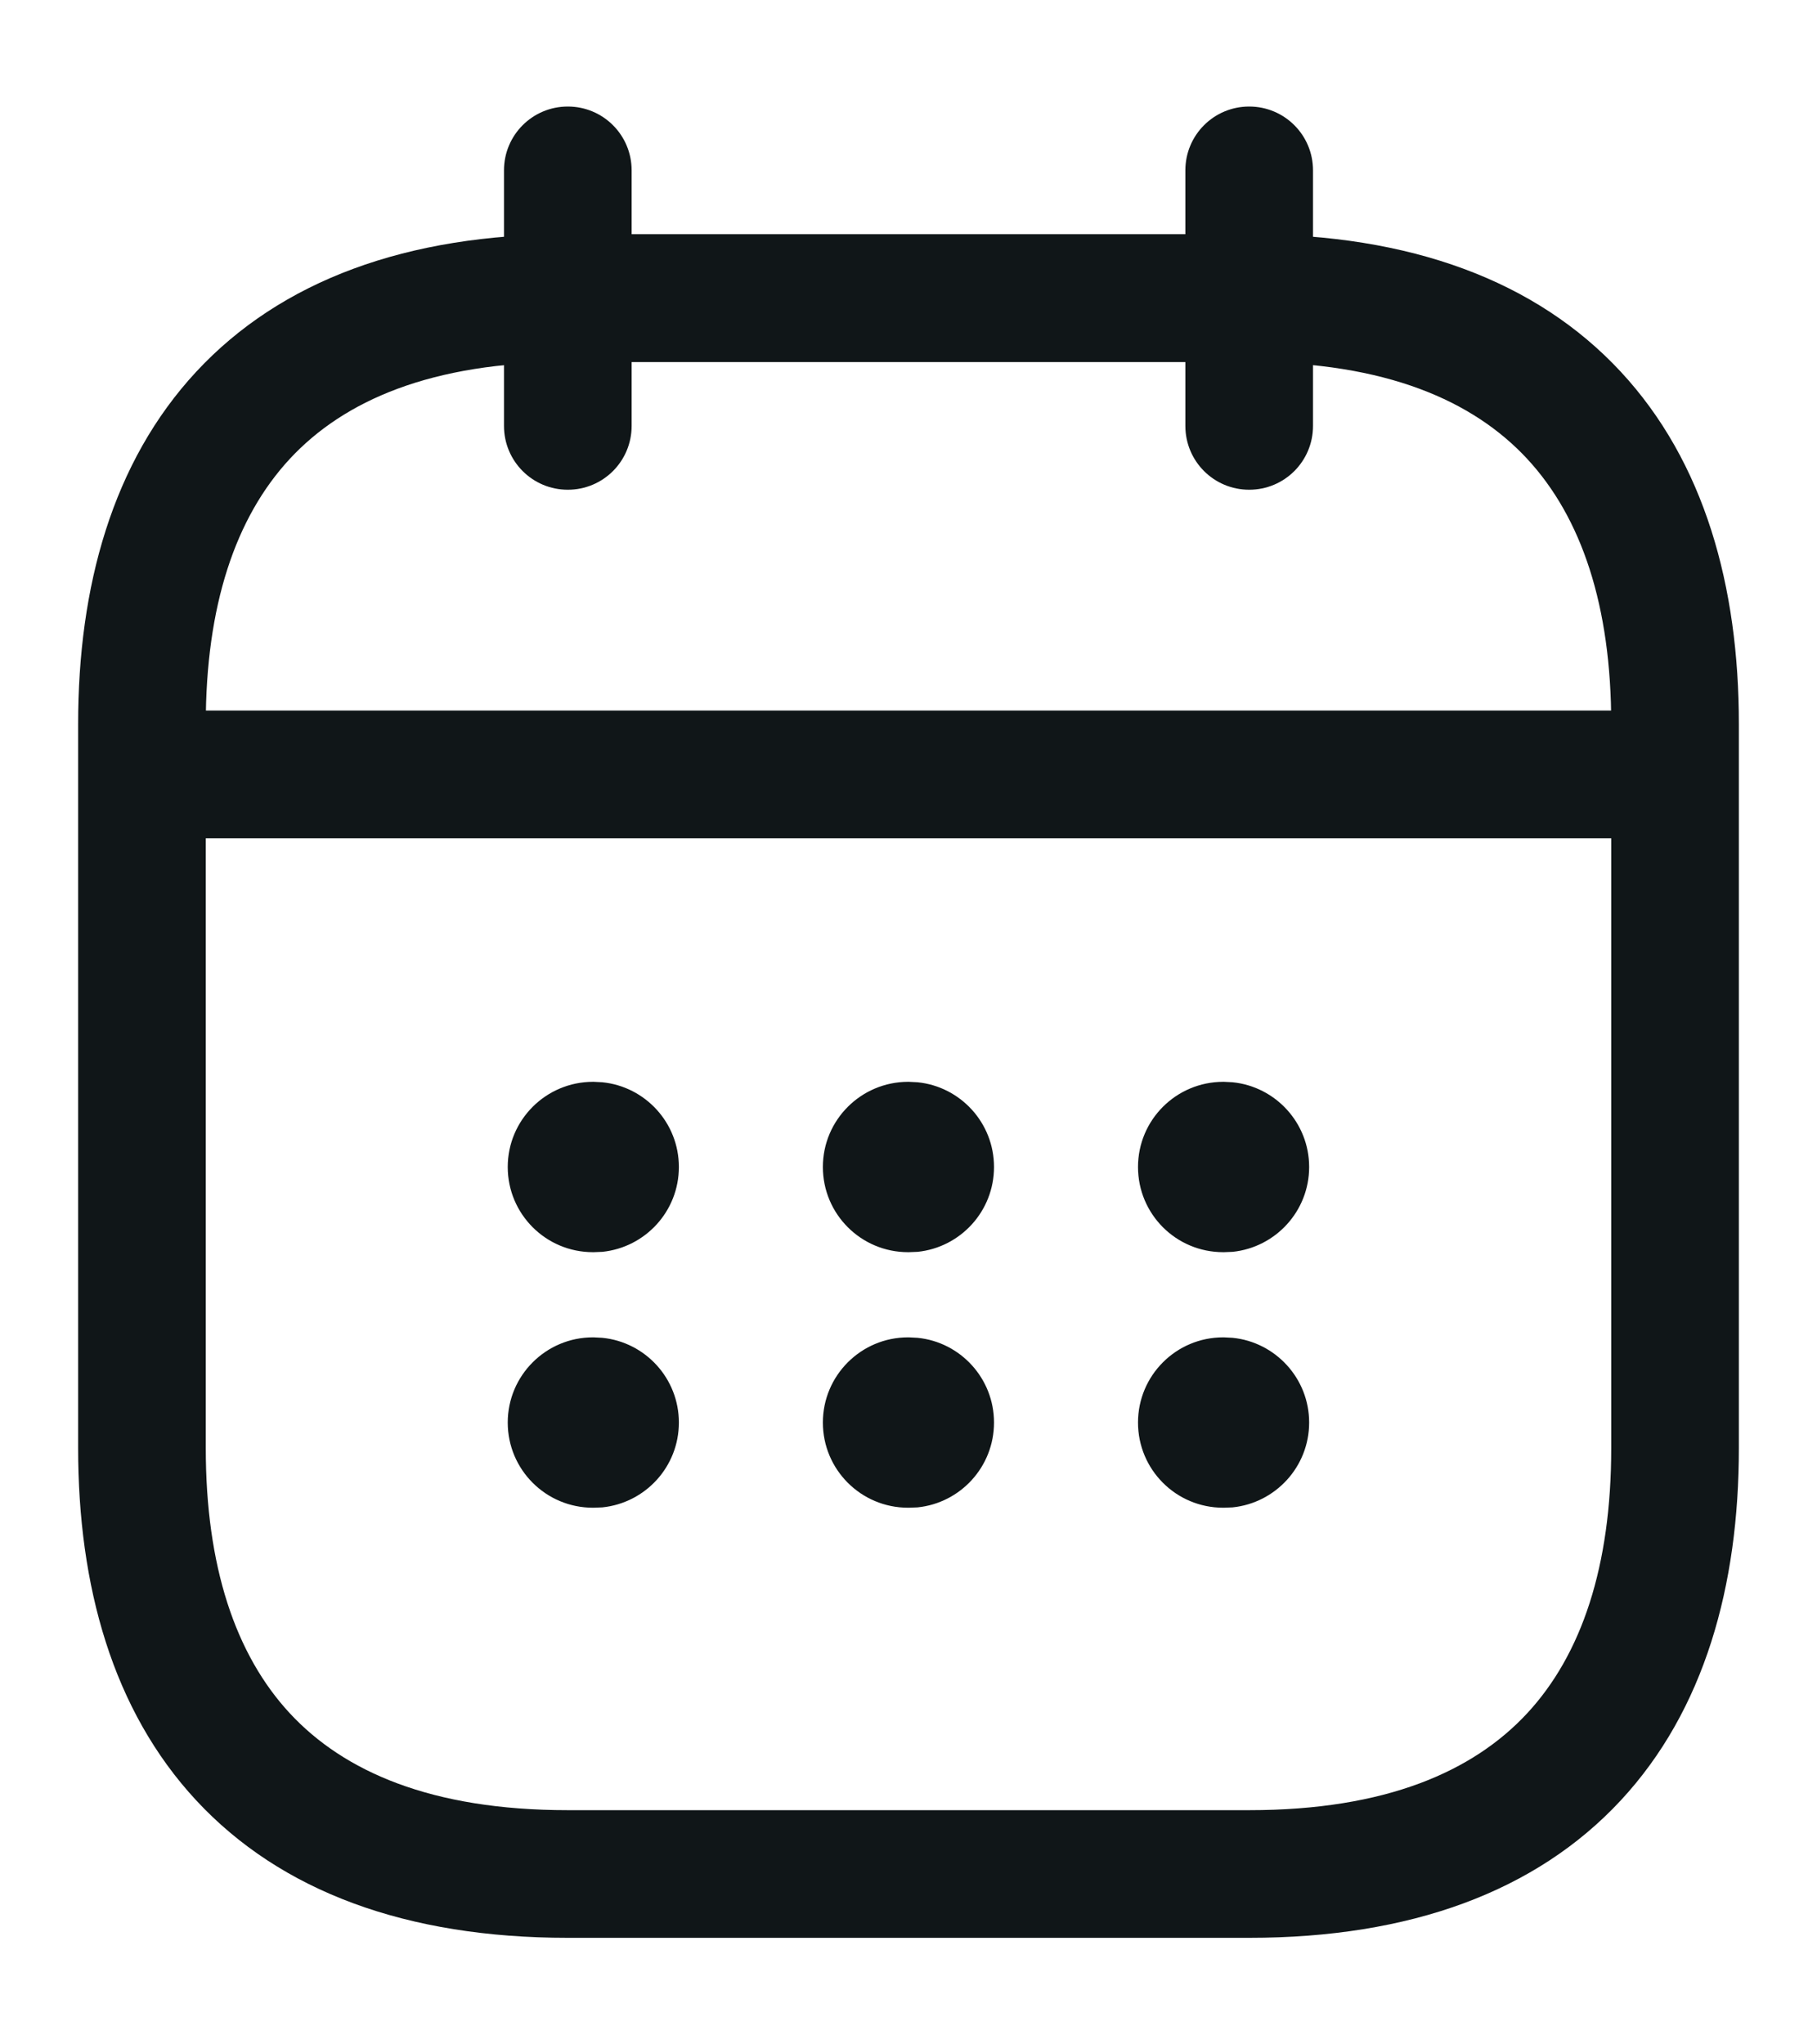 <svg width="16" height="18" viewBox="0 0 16 18" fill="none" xmlns="http://www.w3.org/2000/svg">
<path d="M4.438 3.75V1.5C4.438 1.189 4.689 0.938 5 0.938C5.311 0.938 5.562 1.189 5.562 1.5V3.75C5.562 4.061 5.311 4.312 5 4.312C4.689 4.312 4.438 4.061 4.438 3.75Z" fill="#101618"/>
<path d="M10.438 3.75V1.5C10.438 1.189 10.689 0.938 11 0.938C11.311 0.938 11.562 1.189 11.562 1.5V3.75C11.562 4.061 11.311 4.312 11 4.312C10.689 4.312 10.438 4.061 10.438 3.75Z" fill="#101618"/>
<path d="M14.375 6.256C14.686 6.256 14.938 6.508 14.938 6.818C14.938 7.129 14.686 7.381 14.375 7.381H1.625C1.314 7.381 1.062 7.129 1.062 6.818C1.062 6.508 1.314 6.256 1.625 6.256H14.375Z" fill="#101618"/>
<path d="M14.188 6.375C14.188 5.336 13.928 4.557 13.447 4.039C12.973 3.529 12.205 3.188 11 3.188H5C3.795 3.188 3.027 3.529 2.553 4.039C2.072 4.557 1.812 5.336 1.812 6.375V12.75C1.812 13.789 2.072 14.568 2.553 15.086C3.027 15.596 3.795 15.938 5 15.938H11C12.205 15.938 12.973 15.596 13.447 15.086C13.928 14.568 14.188 13.789 14.188 12.75V6.375ZM15.312 12.75C15.312 13.961 15.01 15.057 14.272 15.852C13.527 16.654 12.42 17.062 11 17.062H5C3.58 17.062 2.473 16.654 1.728 15.852C0.99 15.057 0.688 13.961 0.688 12.75V6.375C0.688 5.164 0.99 4.068 1.728 3.273C2.473 2.471 3.58 2.062 5 2.062H11C12.42 2.062 13.527 2.471 14.272 3.273C15.01 4.068 15.312 5.164 15.312 6.375V12.75Z" fill="#101618"/>
<path d="M10.778 9.525L10.854 9.529C11.232 9.567 11.528 9.887 11.528 10.275C11.528 10.664 11.232 10.983 10.854 11.022L10.778 11.025H10.771C10.356 11.025 10.021 10.69 10.021 10.275C10.021 9.861 10.356 9.526 10.771 9.525H10.778Z" fill="#101618"/>
<path d="M10.778 11.775L10.854 11.779C11.232 11.817 11.528 12.137 11.528 12.525C11.528 12.914 11.232 13.233 10.854 13.272L10.778 13.275H10.771C10.356 13.275 10.021 12.94 10.021 12.525C10.021 12.111 10.356 11.775 10.771 11.775H10.778Z" fill="#101618"/>
<path d="M8.003 9.525L8.08 9.529C8.458 9.567 8.753 9.887 8.753 10.275C8.753 10.664 8.458 10.983 8.08 11.022L8.003 11.025H7.996C7.582 11.025 7.246 10.69 7.246 10.275C7.246 9.861 7.582 9.526 7.996 9.525H8.003Z" fill="#101618"/>
<path d="M8.003 11.775L8.08 11.779C8.458 11.817 8.753 12.137 8.753 12.525C8.753 12.914 8.458 13.233 8.08 13.272L8.003 13.275H7.996C7.582 13.275 7.246 12.94 7.246 12.525C7.246 12.111 7.582 11.775 7.996 11.775H8.003Z" fill="#101618"/>
<path d="M5.228 9.525L5.304 9.529C5.683 9.567 5.978 9.887 5.978 10.275C5.978 10.664 5.683 10.983 5.304 11.022L5.228 11.025H5.221C4.807 11.025 4.471 10.69 4.471 10.275C4.471 9.861 4.807 9.526 5.221 9.525H5.228Z" fill="#101618"/>
<path d="M5.228 11.775L5.304 11.779C5.683 11.817 5.978 12.137 5.978 12.525C5.978 12.914 5.683 13.233 5.304 13.272L5.228 13.275H5.221C4.807 13.275 4.471 12.94 4.471 12.525C4.471 12.111 4.807 11.775 5.221 11.775H5.228Z" fill="#101618"/>
</svg>
